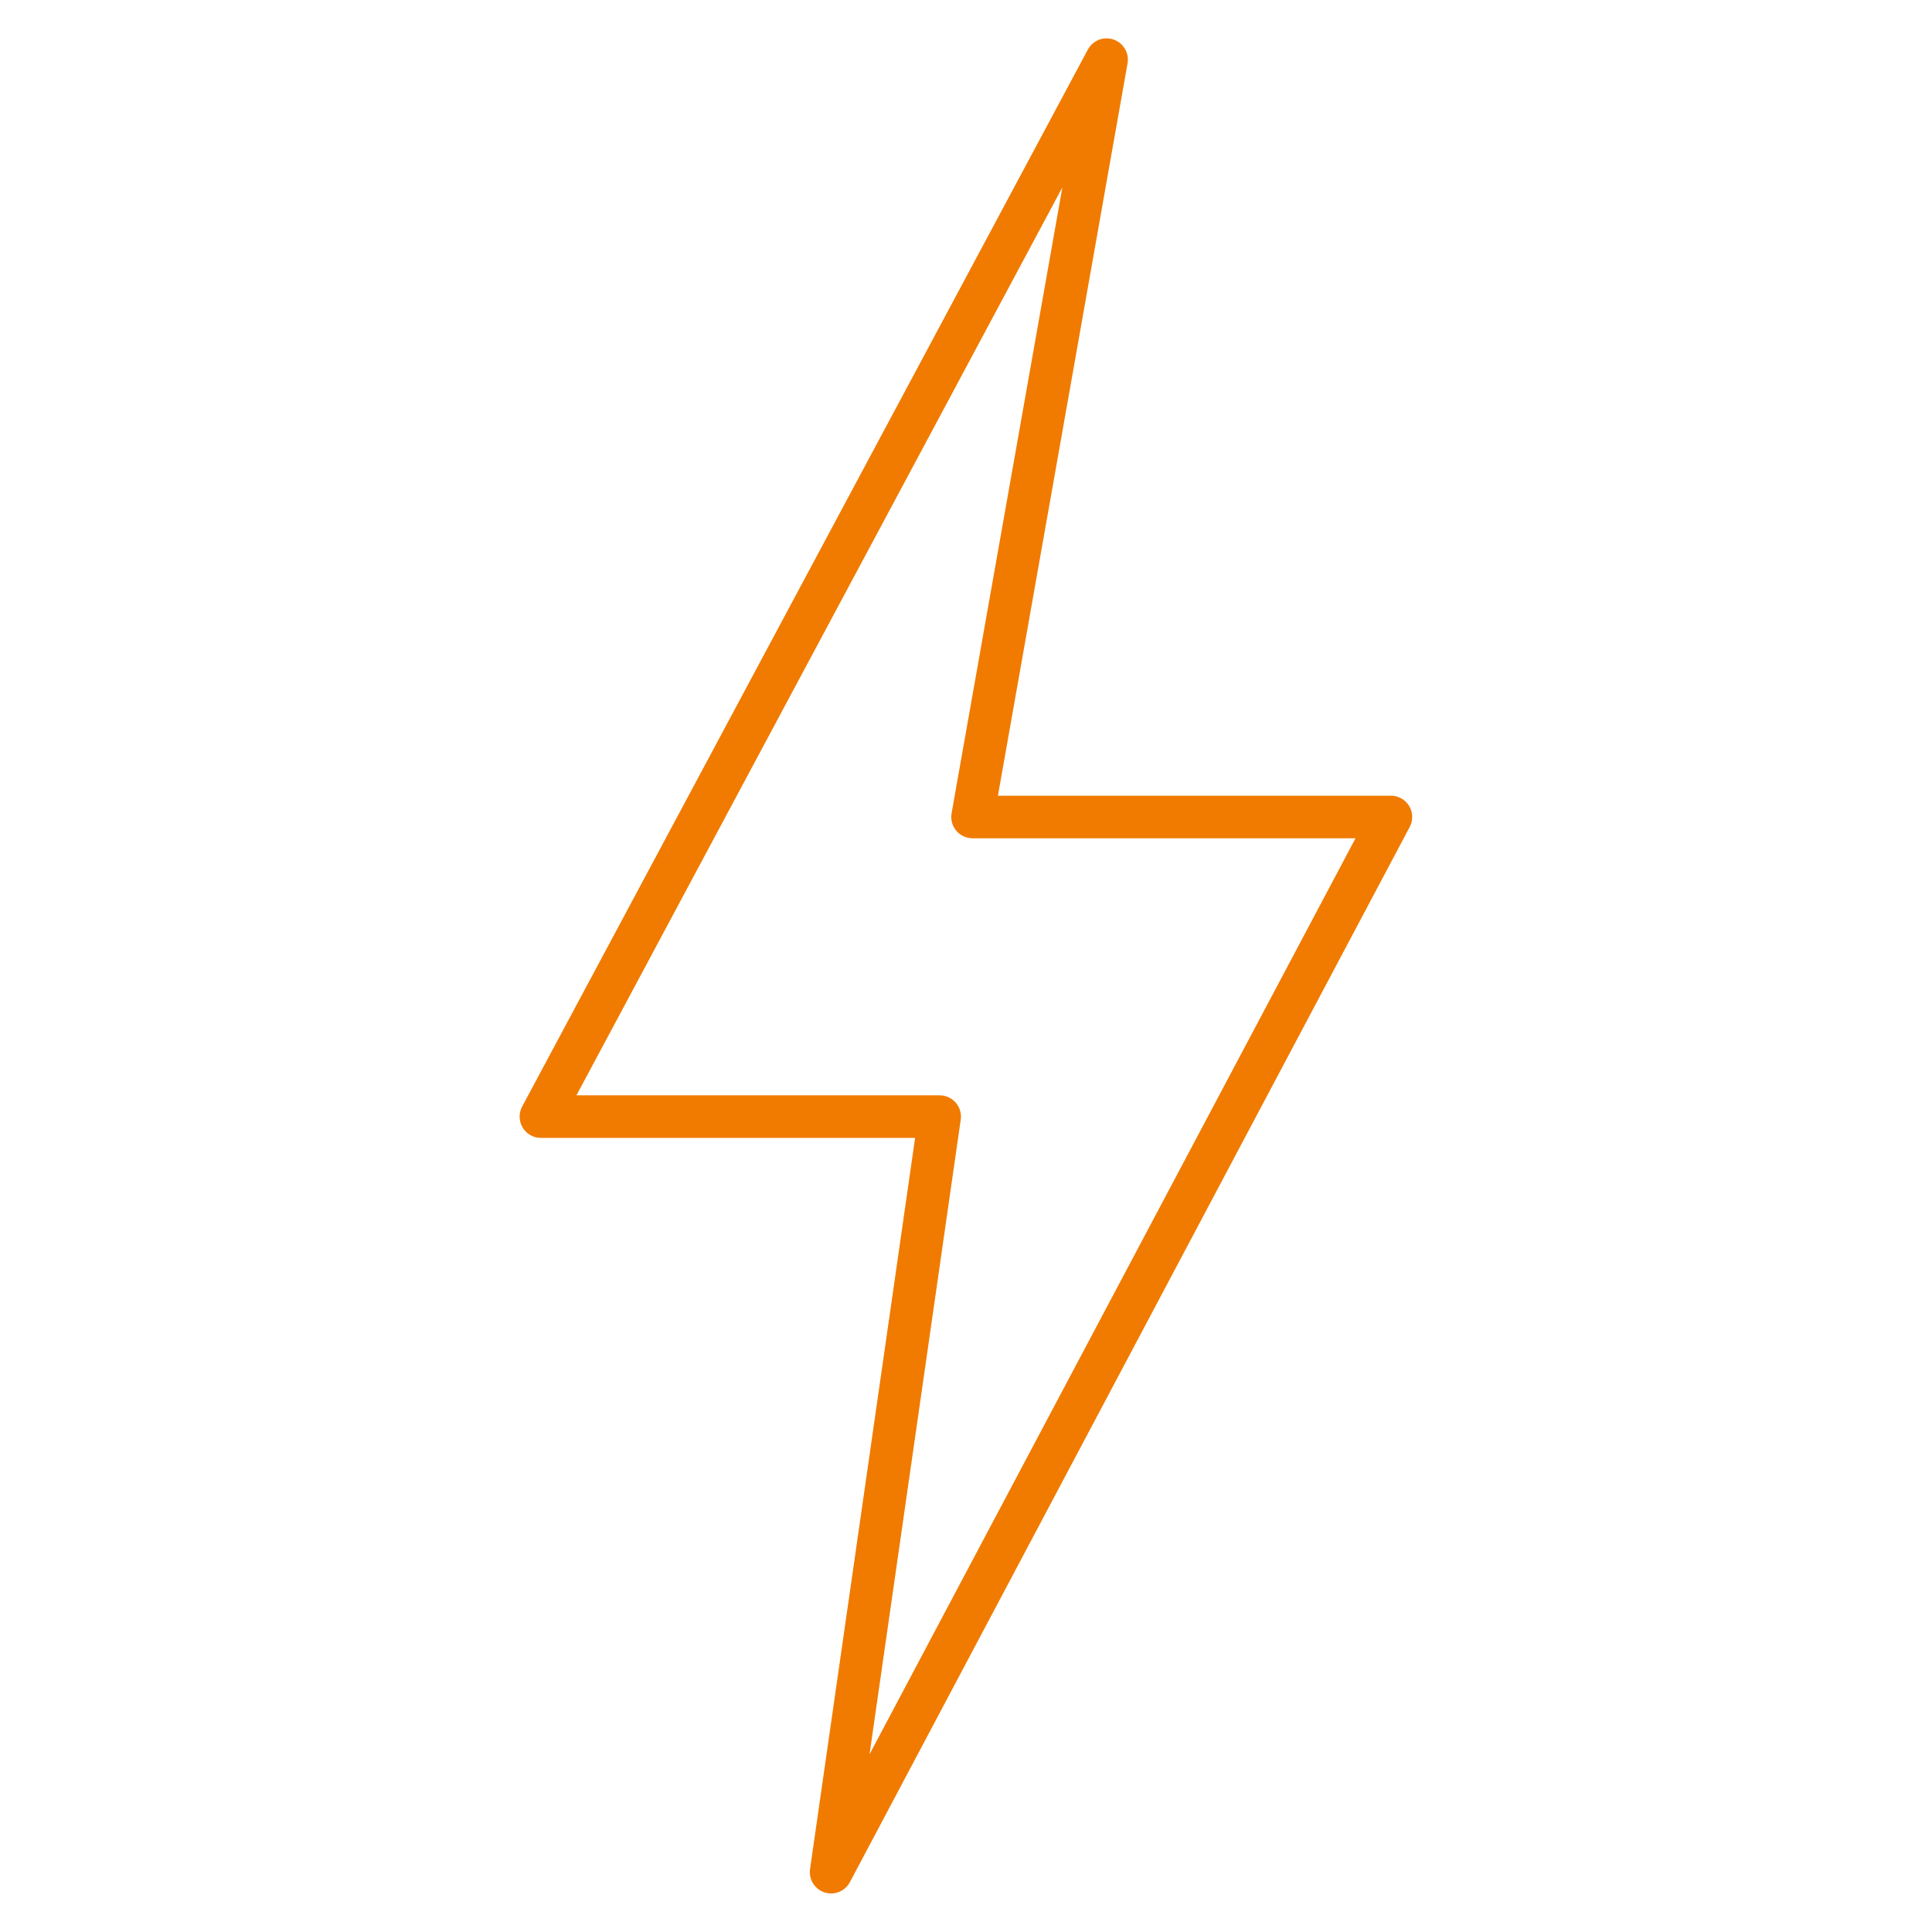 <?xml version="1.0" encoding="UTF-8" standalone="no"?>
<svg xmlns="http://www.w3.org/2000/svg" xmlns:xlink="http://www.w3.org/1999/xlink" xmlns:serif="http://www.serif.com/" width="100%" height="100%" viewBox="0 0 500 500" version="1.1" xml:space="preserve" style="fill-rule:evenodd;clip-rule:evenodd;stroke-linecap:round;stroke-linejoin:round;">
    <g id="Pfad_257" transform="matrix(4.11,0,0,4.11,1.336,-35.119)">
        <path d="M60.914,59.989L87.258,59.989L52.008,126.431L58.844,78.856L33.735,78.856L69.355,12.3L60.914,59.989Z" style="fill:none;fill-rule:nonzero;stroke:rgb(240,123,0);stroke-width:2.68px;"></path>
    </g>
</svg>